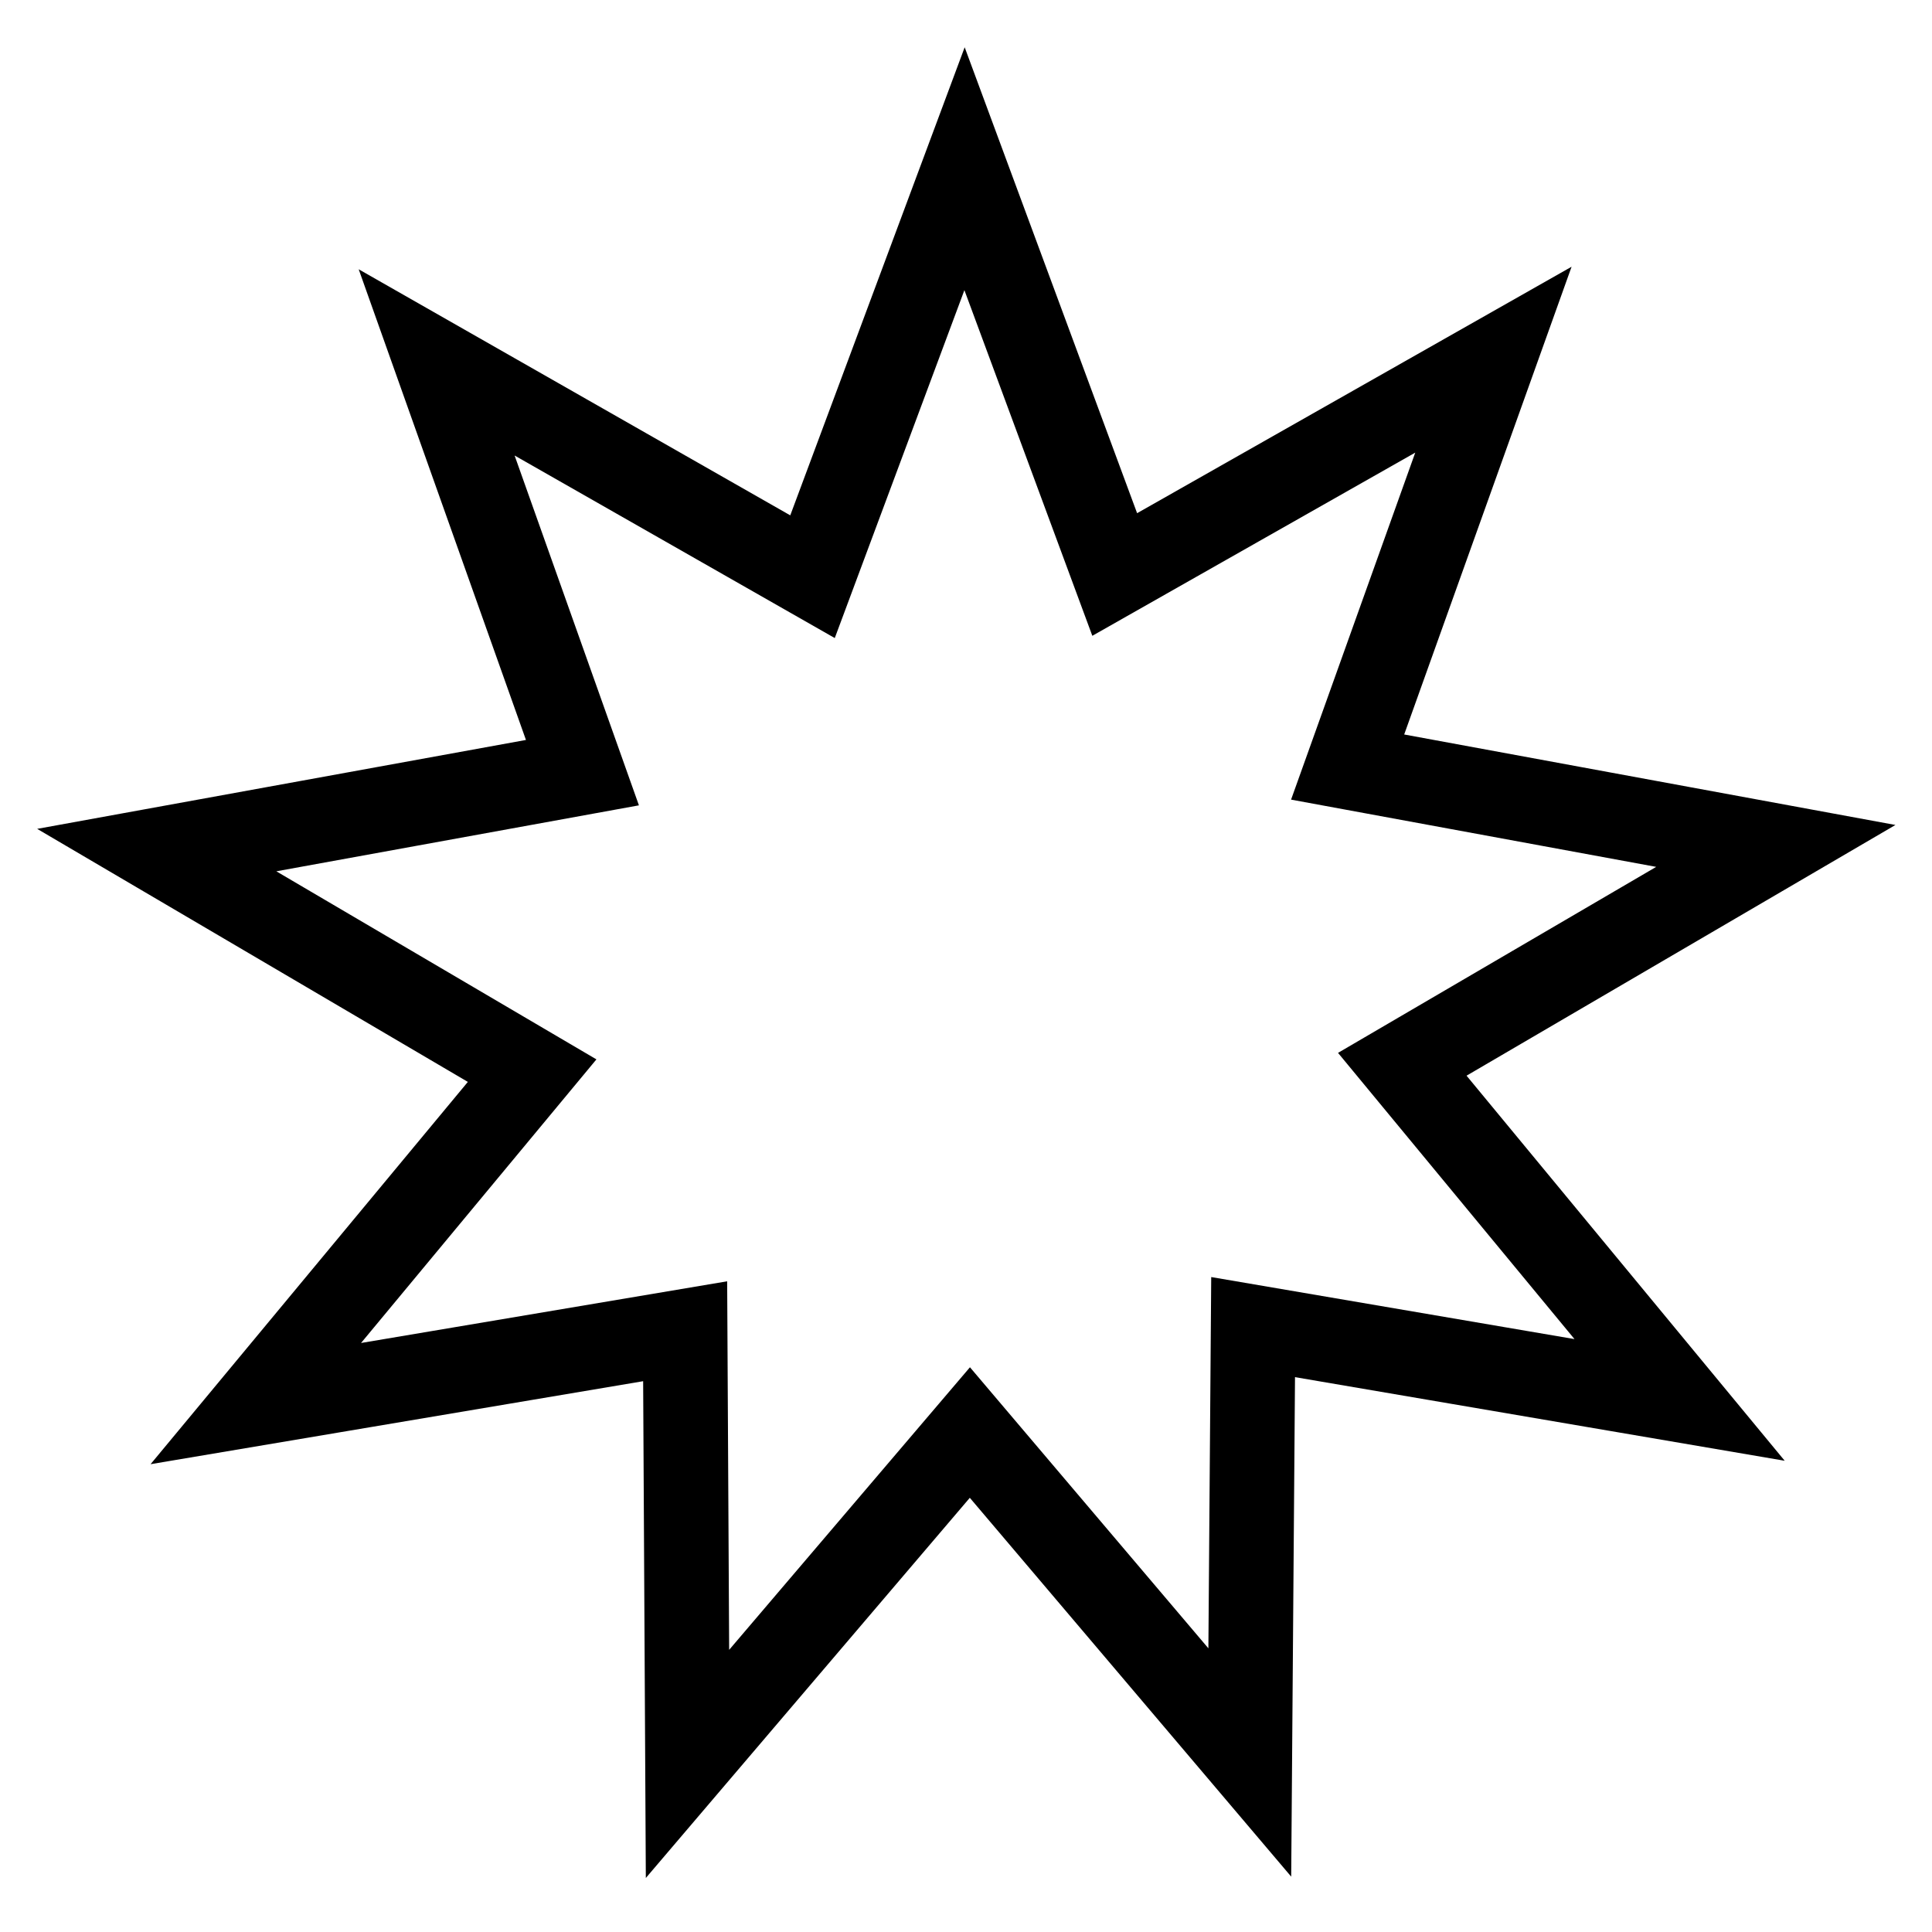 <?xml version="1.0" encoding="UTF-8" standalone="no"?>
<!-- Created with Inkscape (http://www.inkscape.org/) -->
<svg xmlns:svg="http://www.w3.org/2000/svg" xmlns="http://www.w3.org/2000/svg" xmlns:inkscape="http://www.inkscape.org/namespaces/inkscape" xmlns:sodipodi="http://sodipodi.sourceforge.net/DTD/sodipodi-0.dtd" xmlns:ns1="http://sozi.baierouge.fr" xmlns:xlink="http://www.w3.org/1999/xlink" xmlns:dc="http://purl.org/dc/elements/1.1/" xmlns:cc="http://web.resource.org/cc/" version="1.0" width="400" height="400" id="svg2" inkscape:version="0.91 r13725" xmlns:rdf="http://www.w3.org/1999/02/22-rdf-syntax-ns#">
  <defs id="defs5"/>
  <path d="M 200.318,-0.98 L 235.852,95.033 L 325.46,44.204 L 290.965,140.595 L 392.281,159.257 L 303.897,210.924 L 369.514,290.344 L 268.598,273.111 L 267.813,376.128 L 201.583,298.059 L 134.764,376.47 L 134.211,274.094 L 32.622,291.21 L 98.005,212.43 L 9.182,160.242 L 109.907,141.92 L 75.41,44.847 L 164.347,95.556 L 200.318,-0.98 z " transform="matrix(0.875,0,0,0.875,24.419,35.789)" style="opacity:1;fill:none;fill-opacity:1;fill-rule:nonzero;stroke:black;stroke-width:20.007;stroke-linecap:round;stroke-linejoin:miter;stroke-miterlimit:4;stroke-dasharray:none;stroke-dashoffset:0;stroke-opacity:1" id="path1875"/>
</svg>
